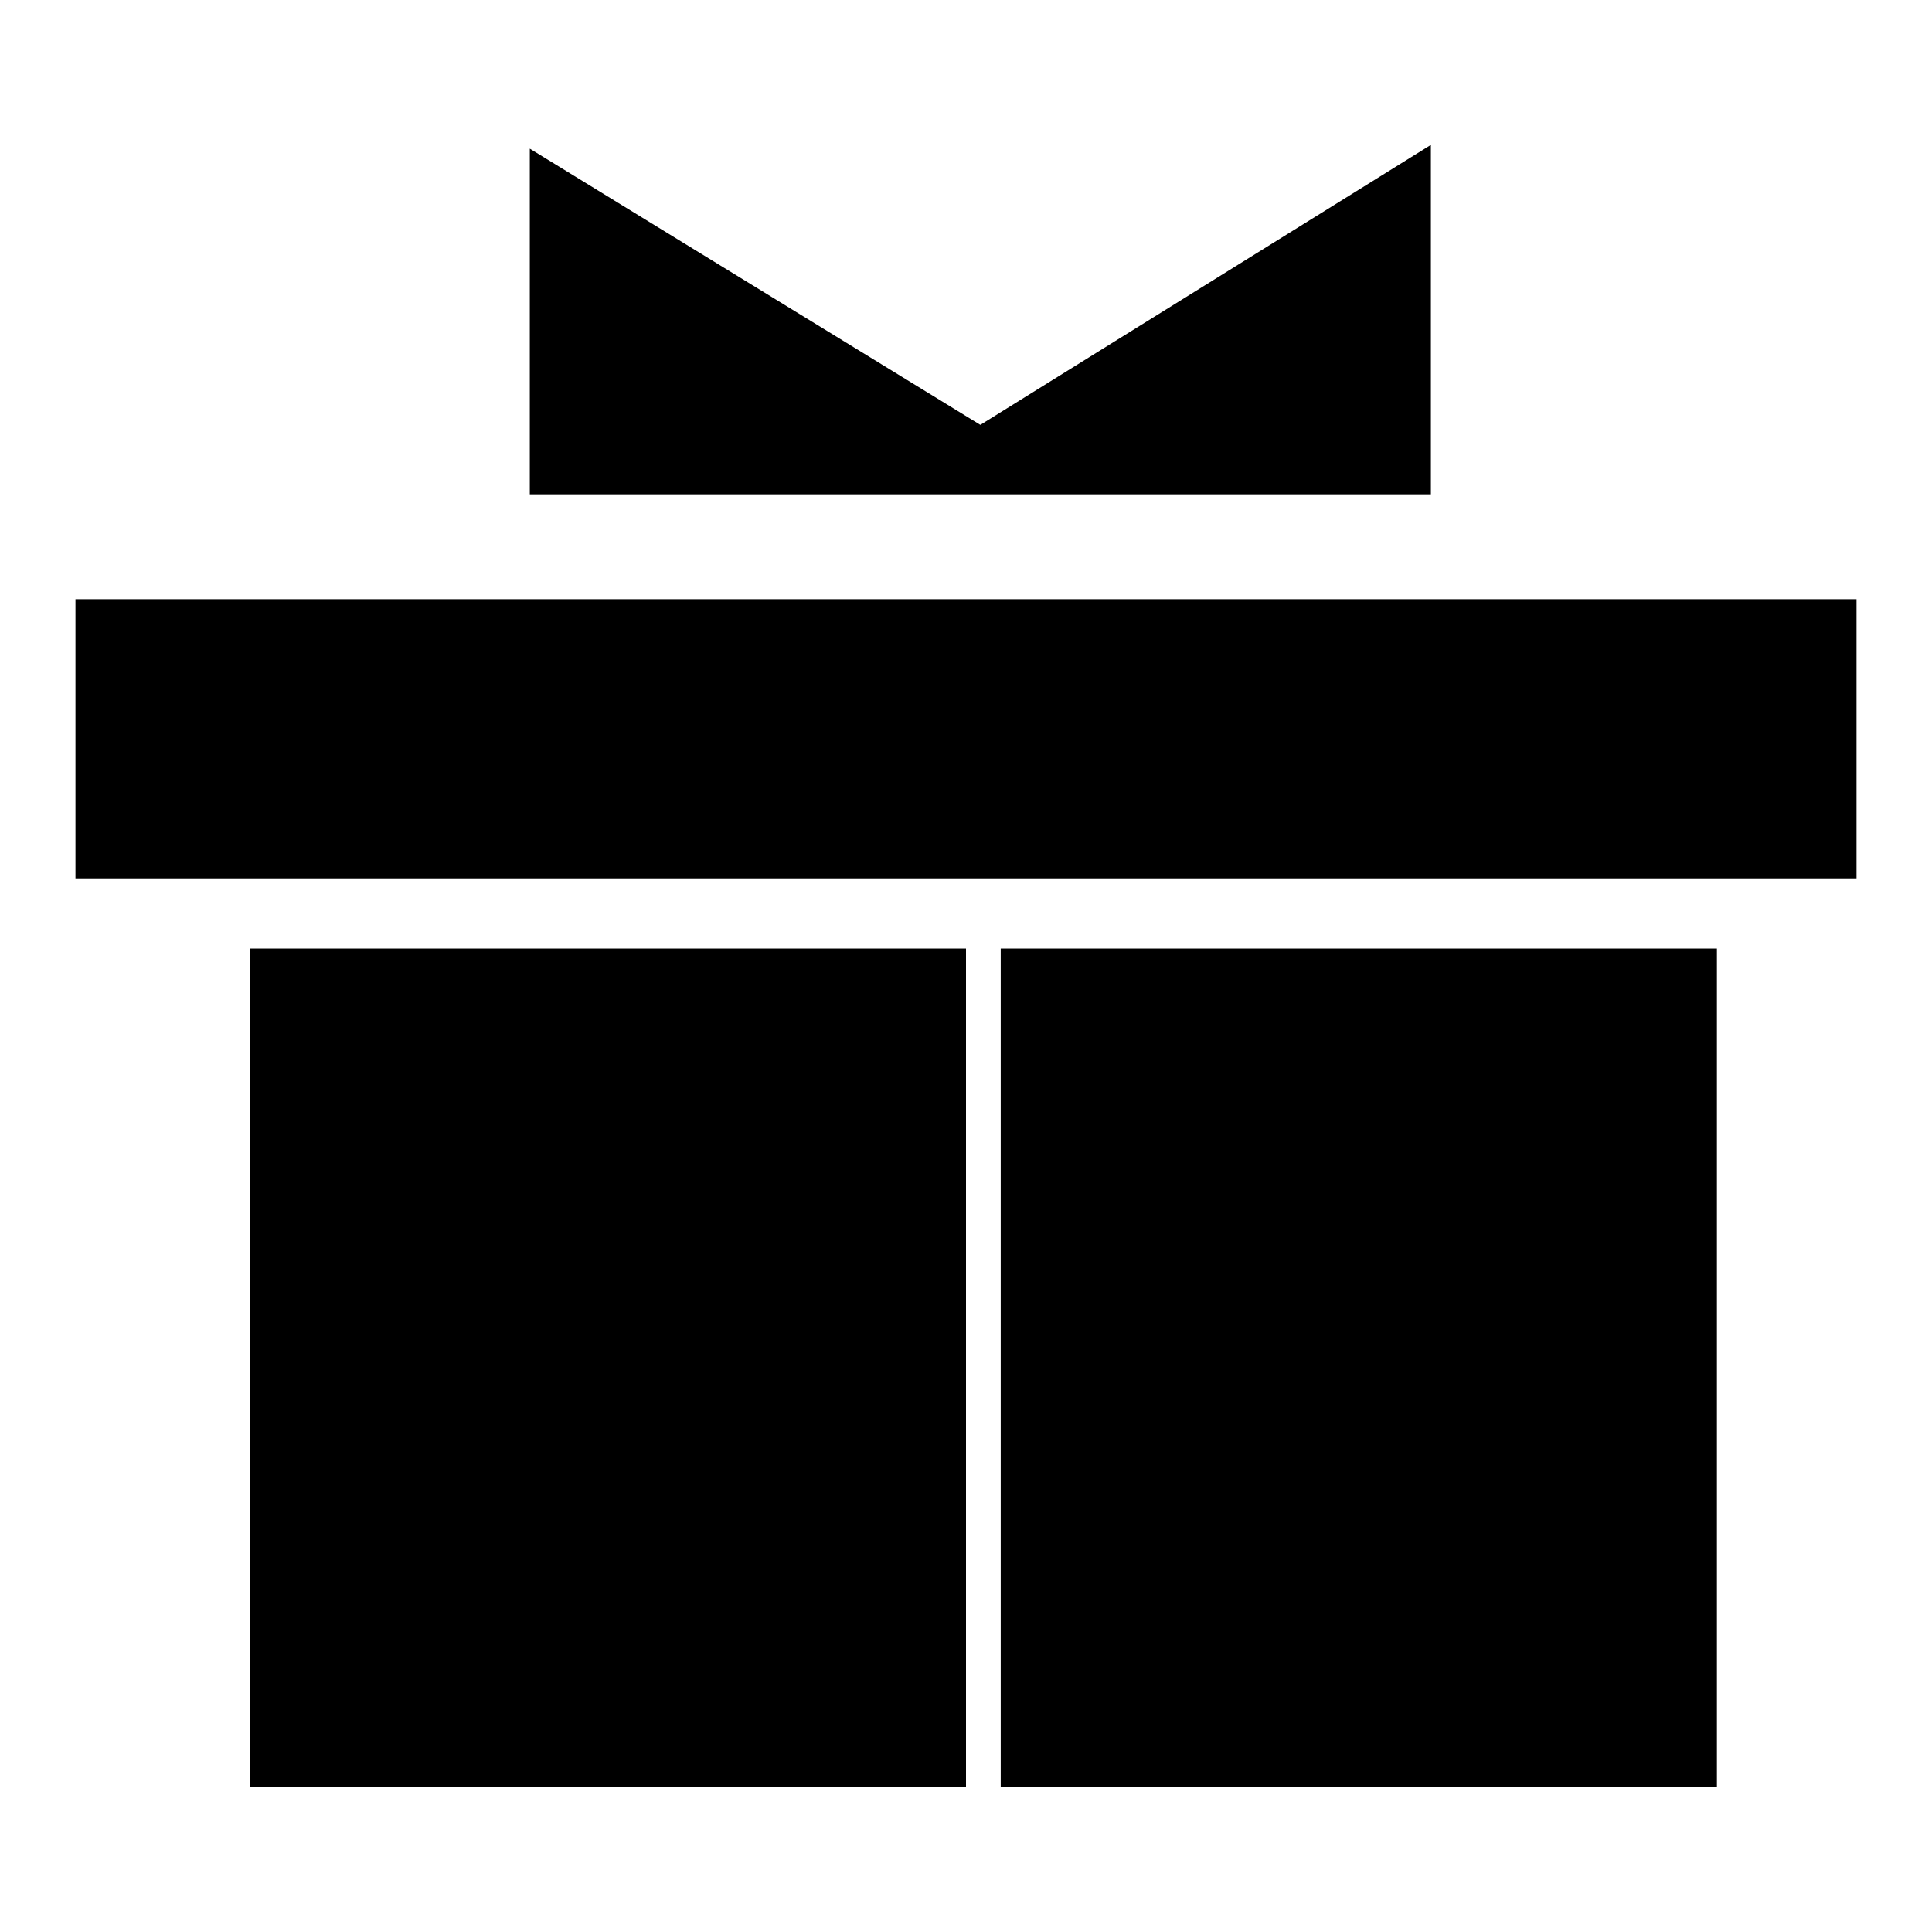 <?xml version="1.0" encoding="utf-8"?>
<!-- Svg Vector Icons : http://www.onlinewebfonts.com/icon -->
<!DOCTYPE svg PUBLIC "-//W3C//DTD SVG 1.1//EN" "http://www.w3.org/Graphics/SVG/1.1/DTD/svg11.dtd">
<svg version="1.1" xmlns="http://www.w3.org/2000/svg" xmlns:xlink="http://www.w3.org/1999/xlink" x="0px" y="0px" viewBox="0 0 256 256" enable-background="new 0 0 256 256" xml:space="preserve">
<g><g><path fill="#000000" d="M132.6,236.8V125.7H128v111.1H132.6z M33.1,125.7h194.4v111.1H33.1V125.7z M10,79.4h236v37H10V79.4z M129.9,56.3L70.2,19.7v45.8h59.7h59.7V19.2L129.9,56.3z"/></g></g>
</svg>